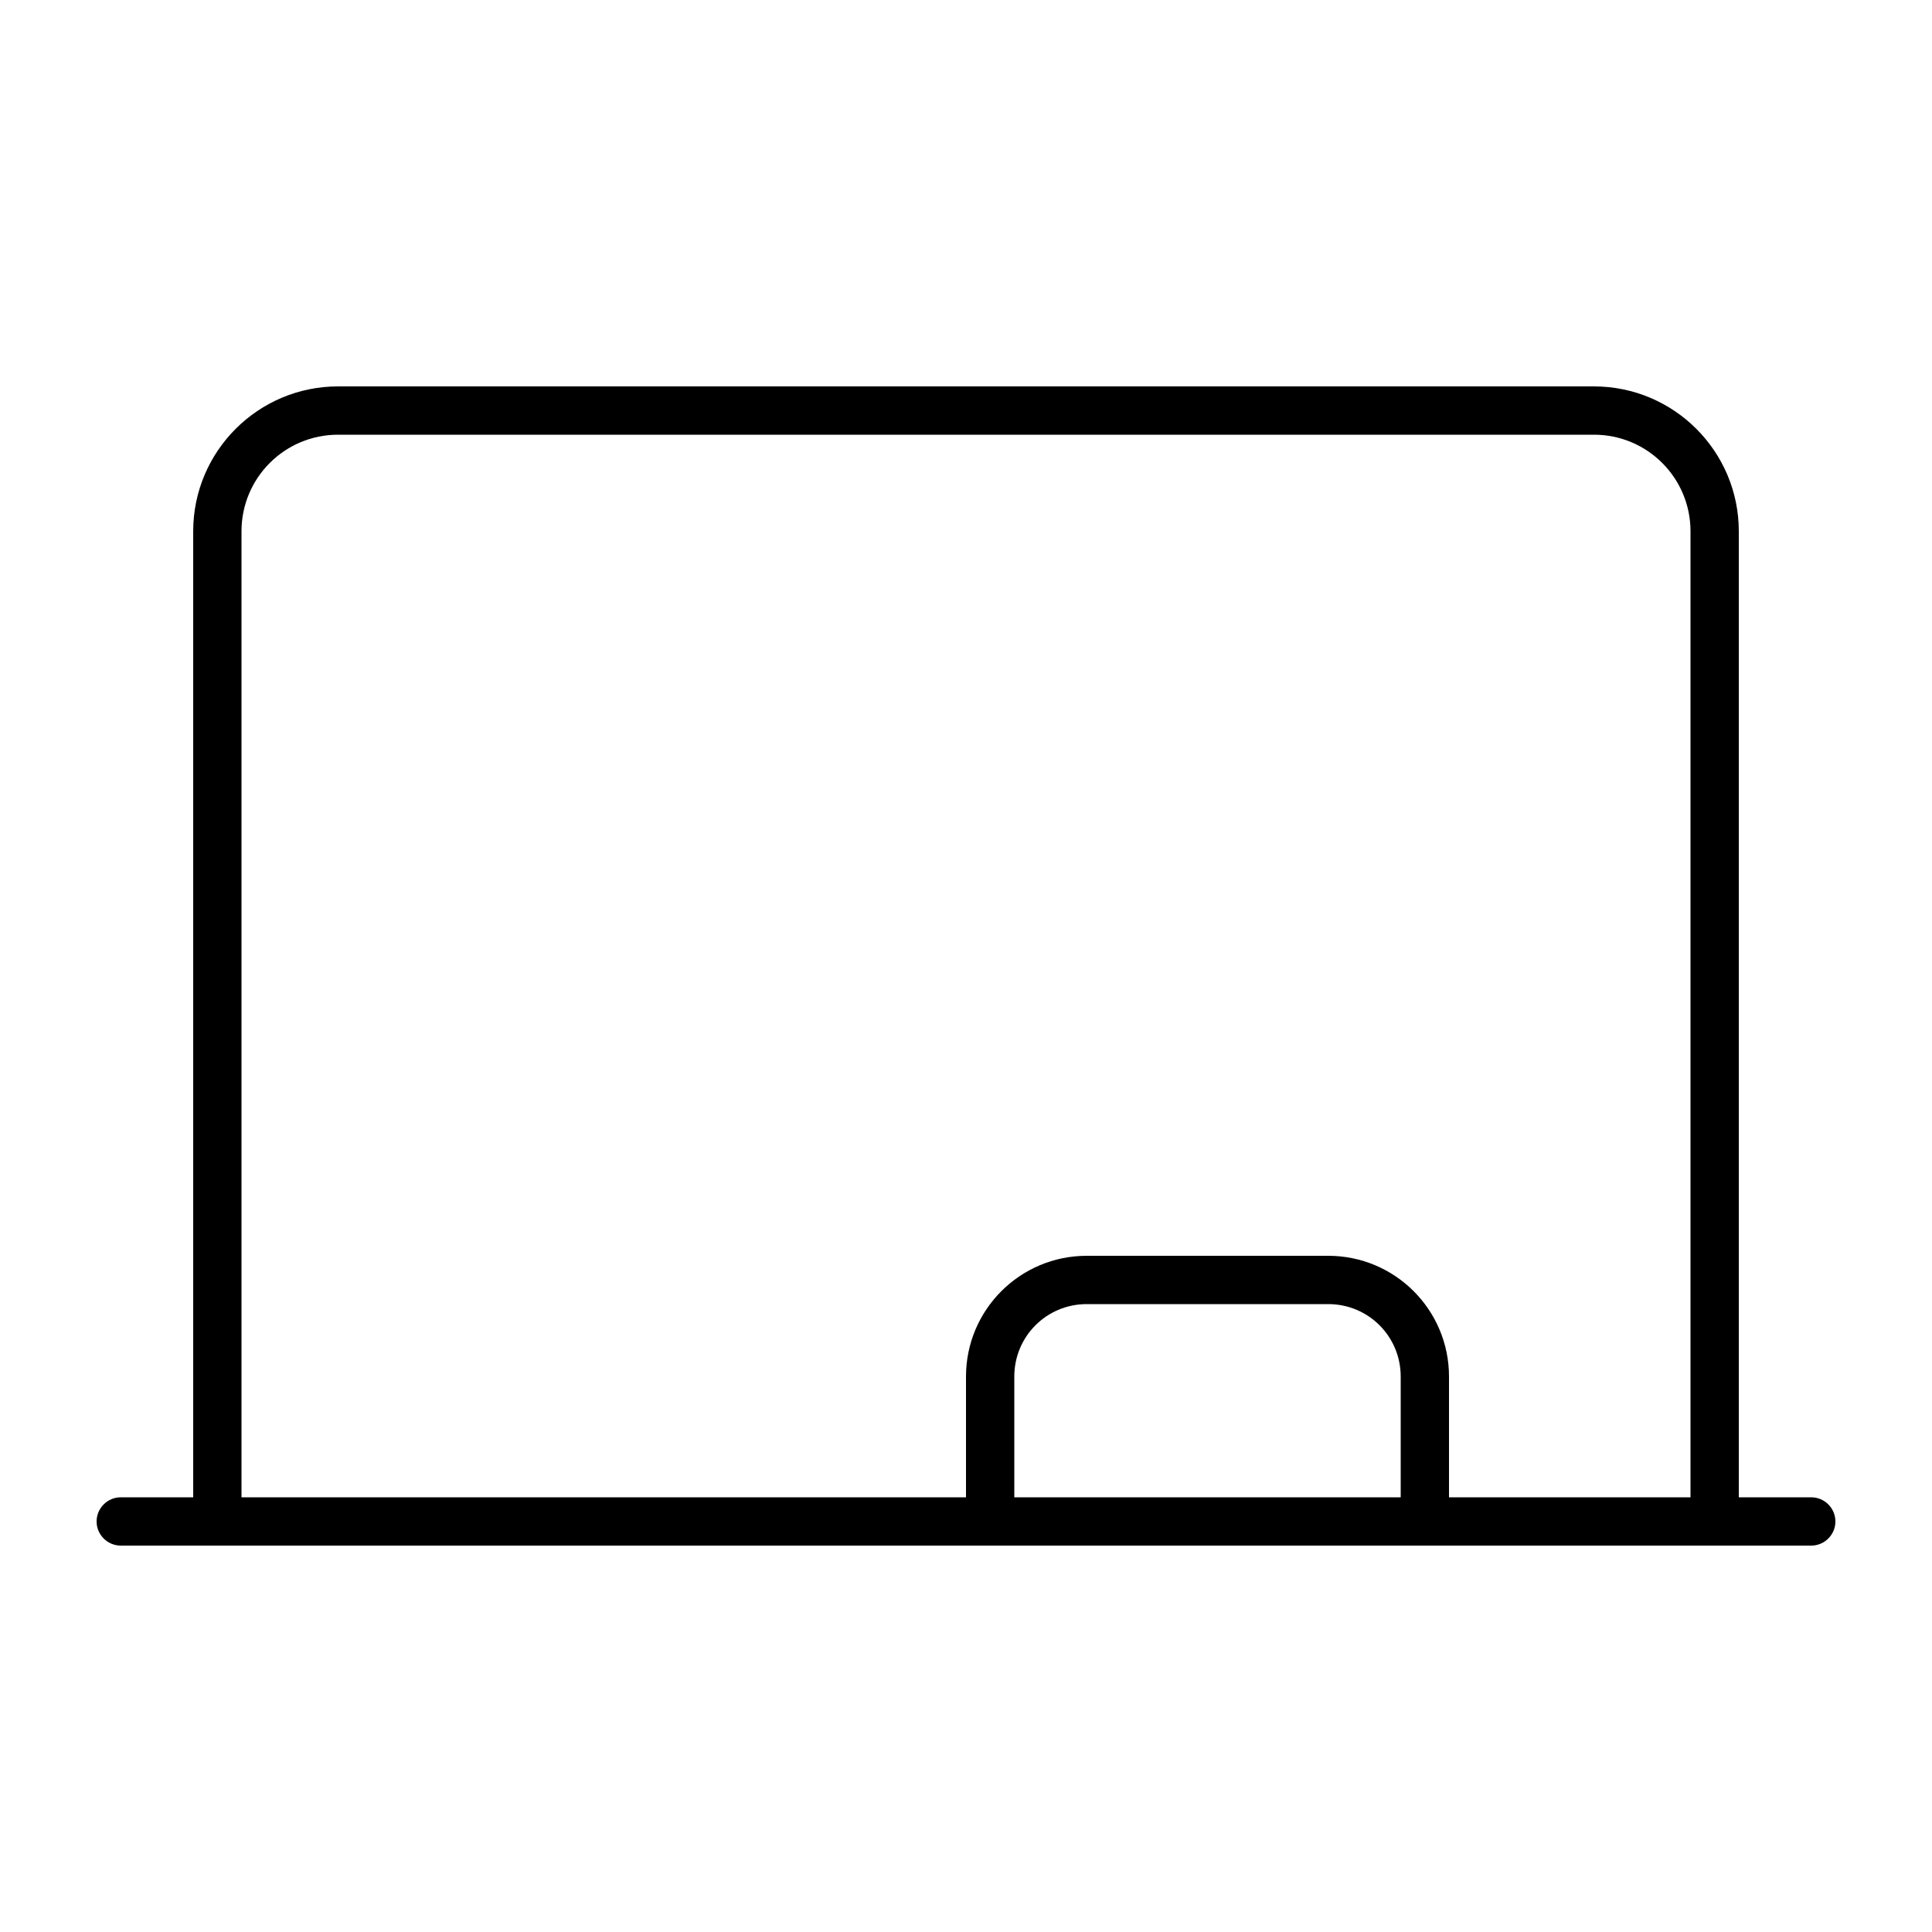 <svg xmlns="http://www.w3.org/2000/svg" viewBox="0 0 640 640"><!--! Font Awesome Pro 7.1.0 by @fontawesome - https://fontawesome.com License - https://fontawesome.com/license (Commercial License) Copyright 2025 Fonticons, Inc. --><path fill="currentColor" d="M112 144L528 144C545.7 144 560 158.3 560 176L560 496L480 496L480 456C480 433.9 462.1 416 440 416L360 416C337.9 416 320 433.9 320 456L320 496L80 496L80 176C80 158.3 94.3 144 112 144zM464 496L336 496L336 456C336 442.7 346.7 432 360 432L440 432C453.3 432 464 442.7 464 456L464 496zM64 176L64 496L40 496C35.6 496 32 499.6 32 504C32 508.4 35.6 512 40 512L600 512C604.4 512 608 508.4 608 504C608 499.6 604.4 496 600 496L576 496L576 176C576 149.5 554.5 128 528 128L112 128C85.5 128 64 149.5 64 176z"/></svg>